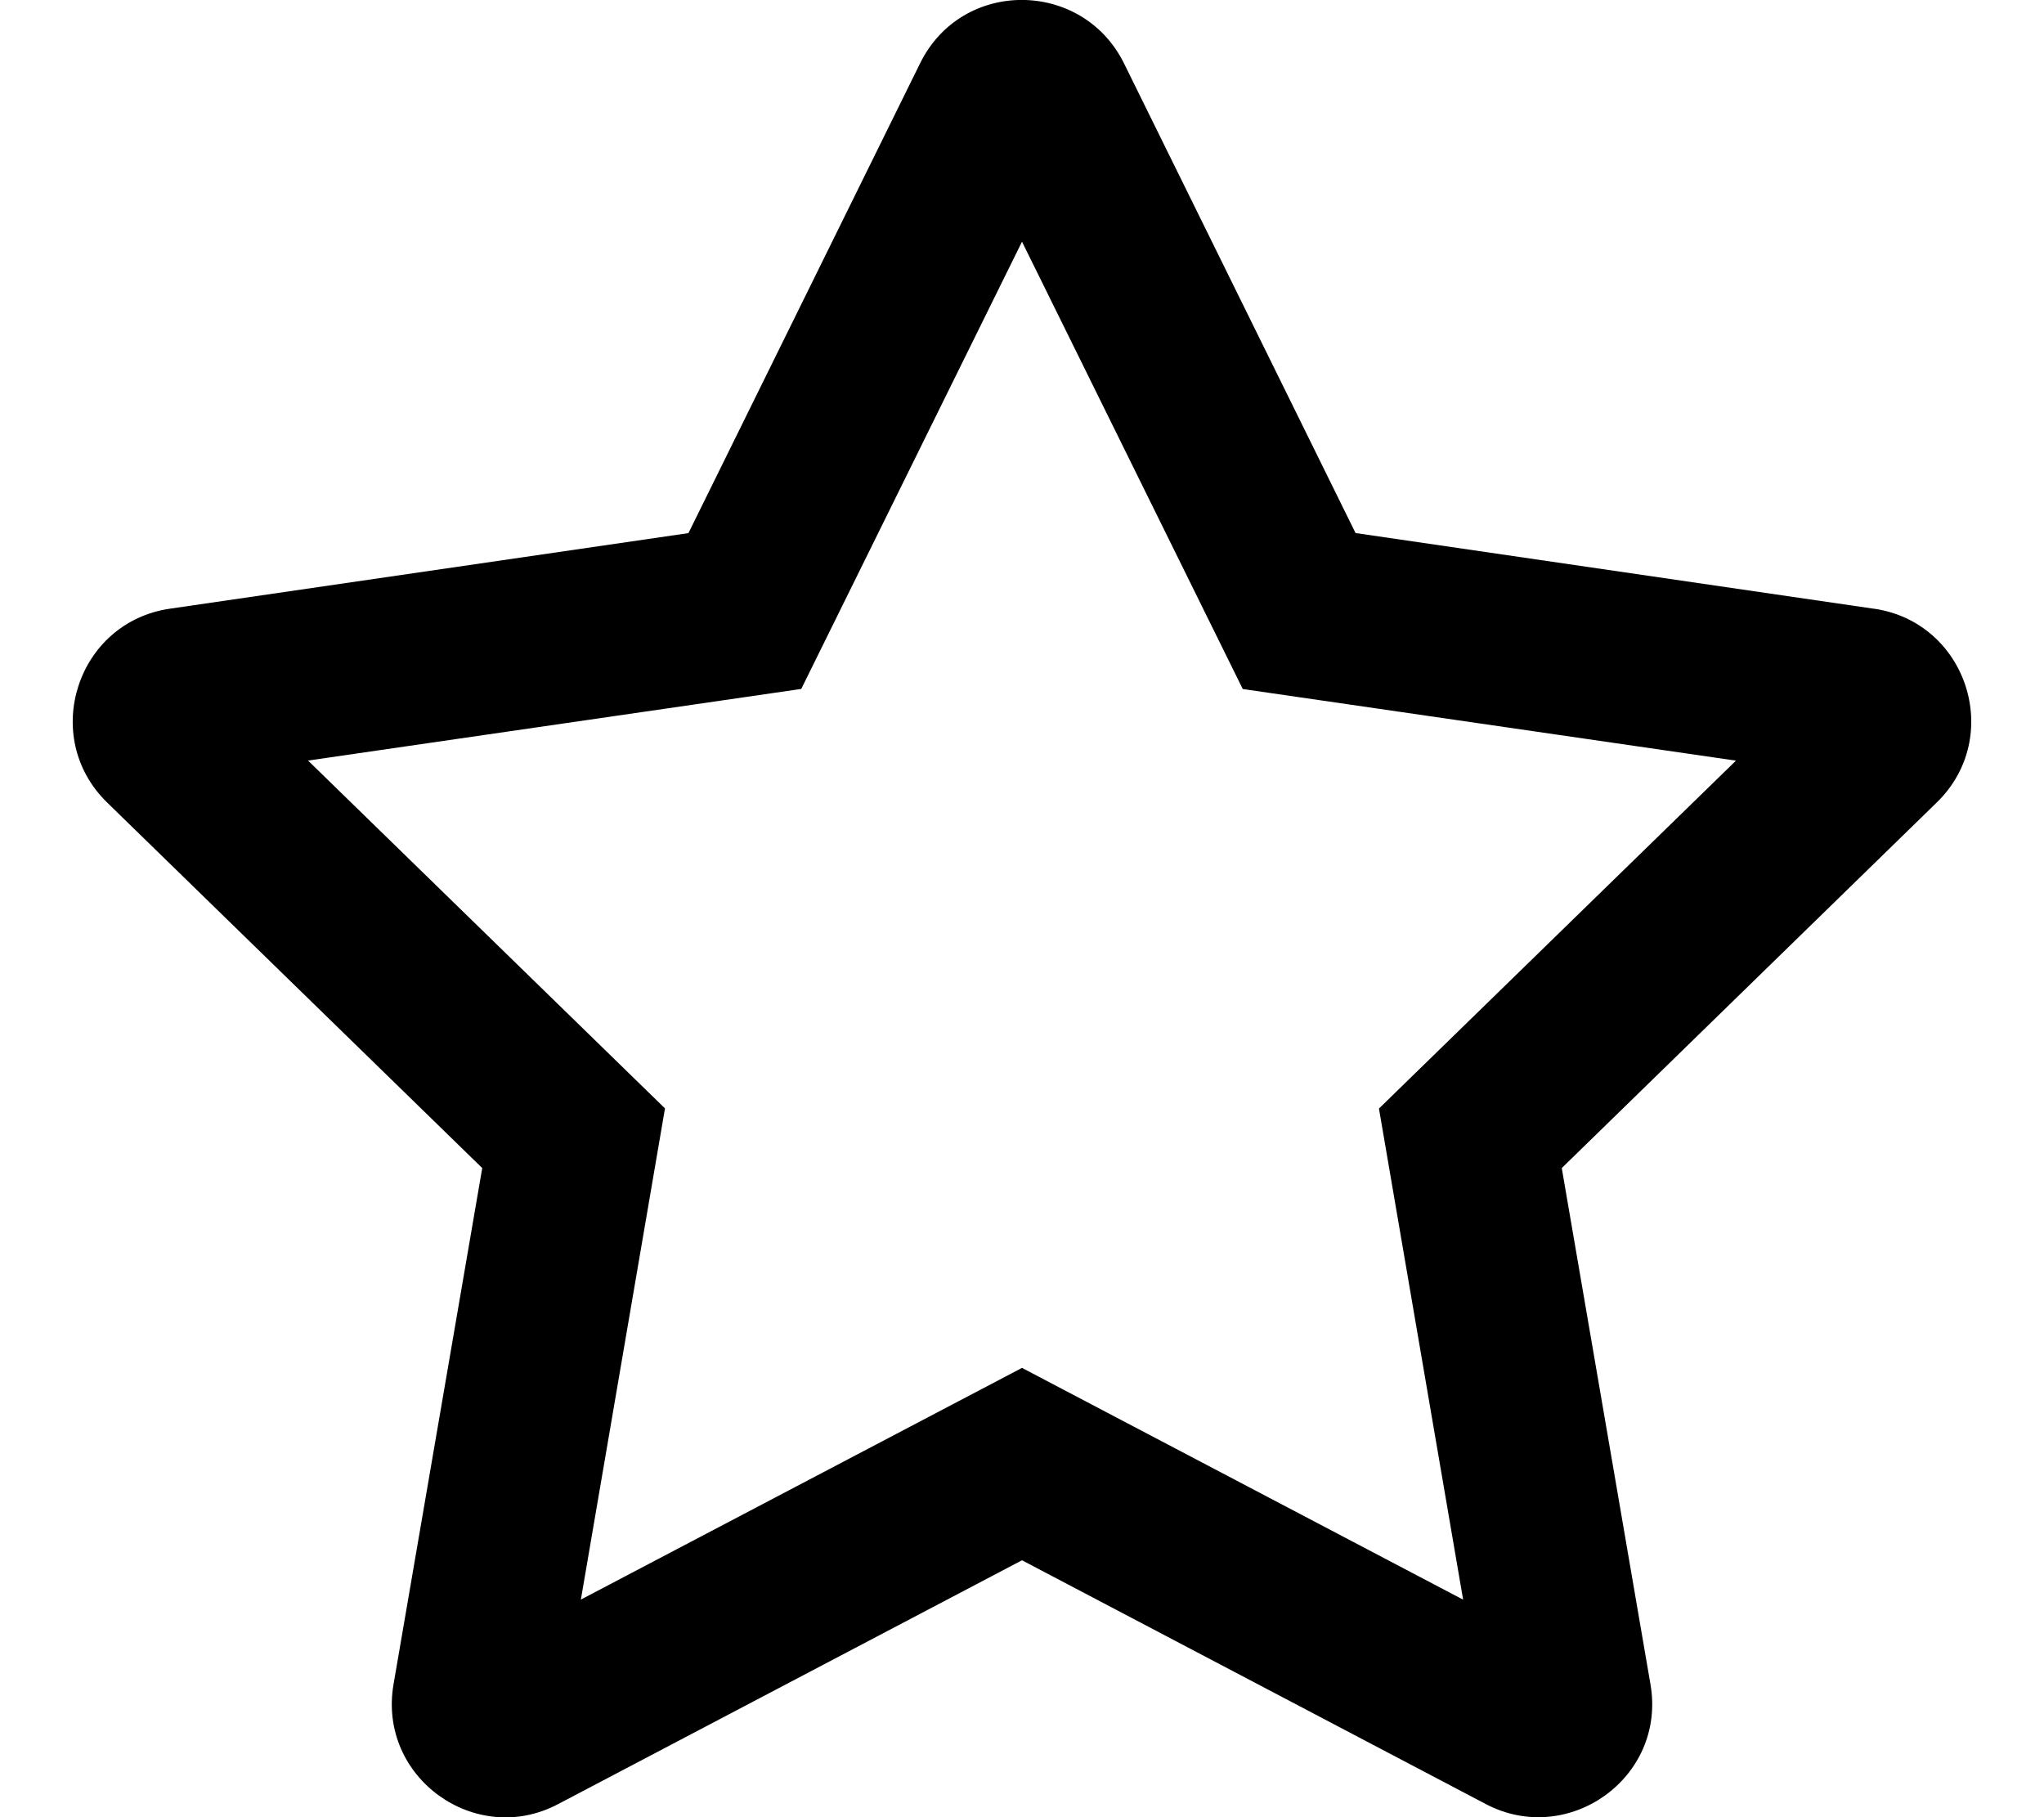 <svg width="27" height="24" fill="none" xmlns="http://www.w3.org/2000/svg"><path d="M24.755 8.04l-6.849-1-3.06-6.206c-.55-1.106-2.138-1.12-2.691 0L9.094 7.041l-6.849.998c-1.228.178-1.72 1.692-.83 2.56l4.955 4.828-1.172 6.82c-.21 1.233 1.088 2.156 2.175 1.58l6.127-3.22 6.127 3.22c1.087.571 2.386-.347 2.175-1.58l-1.172-6.82 4.954-4.829c.891-.867.399-2.38-.83-2.559zm-6.54 6.6l1.112 6.487-5.827-3.061-5.827 3.06 1.111-6.487-4.715-4.594 6.515-.946L13.5 3.192 16.416 9.1l6.515.946-4.715 4.594z" fill="#000"/></svg>